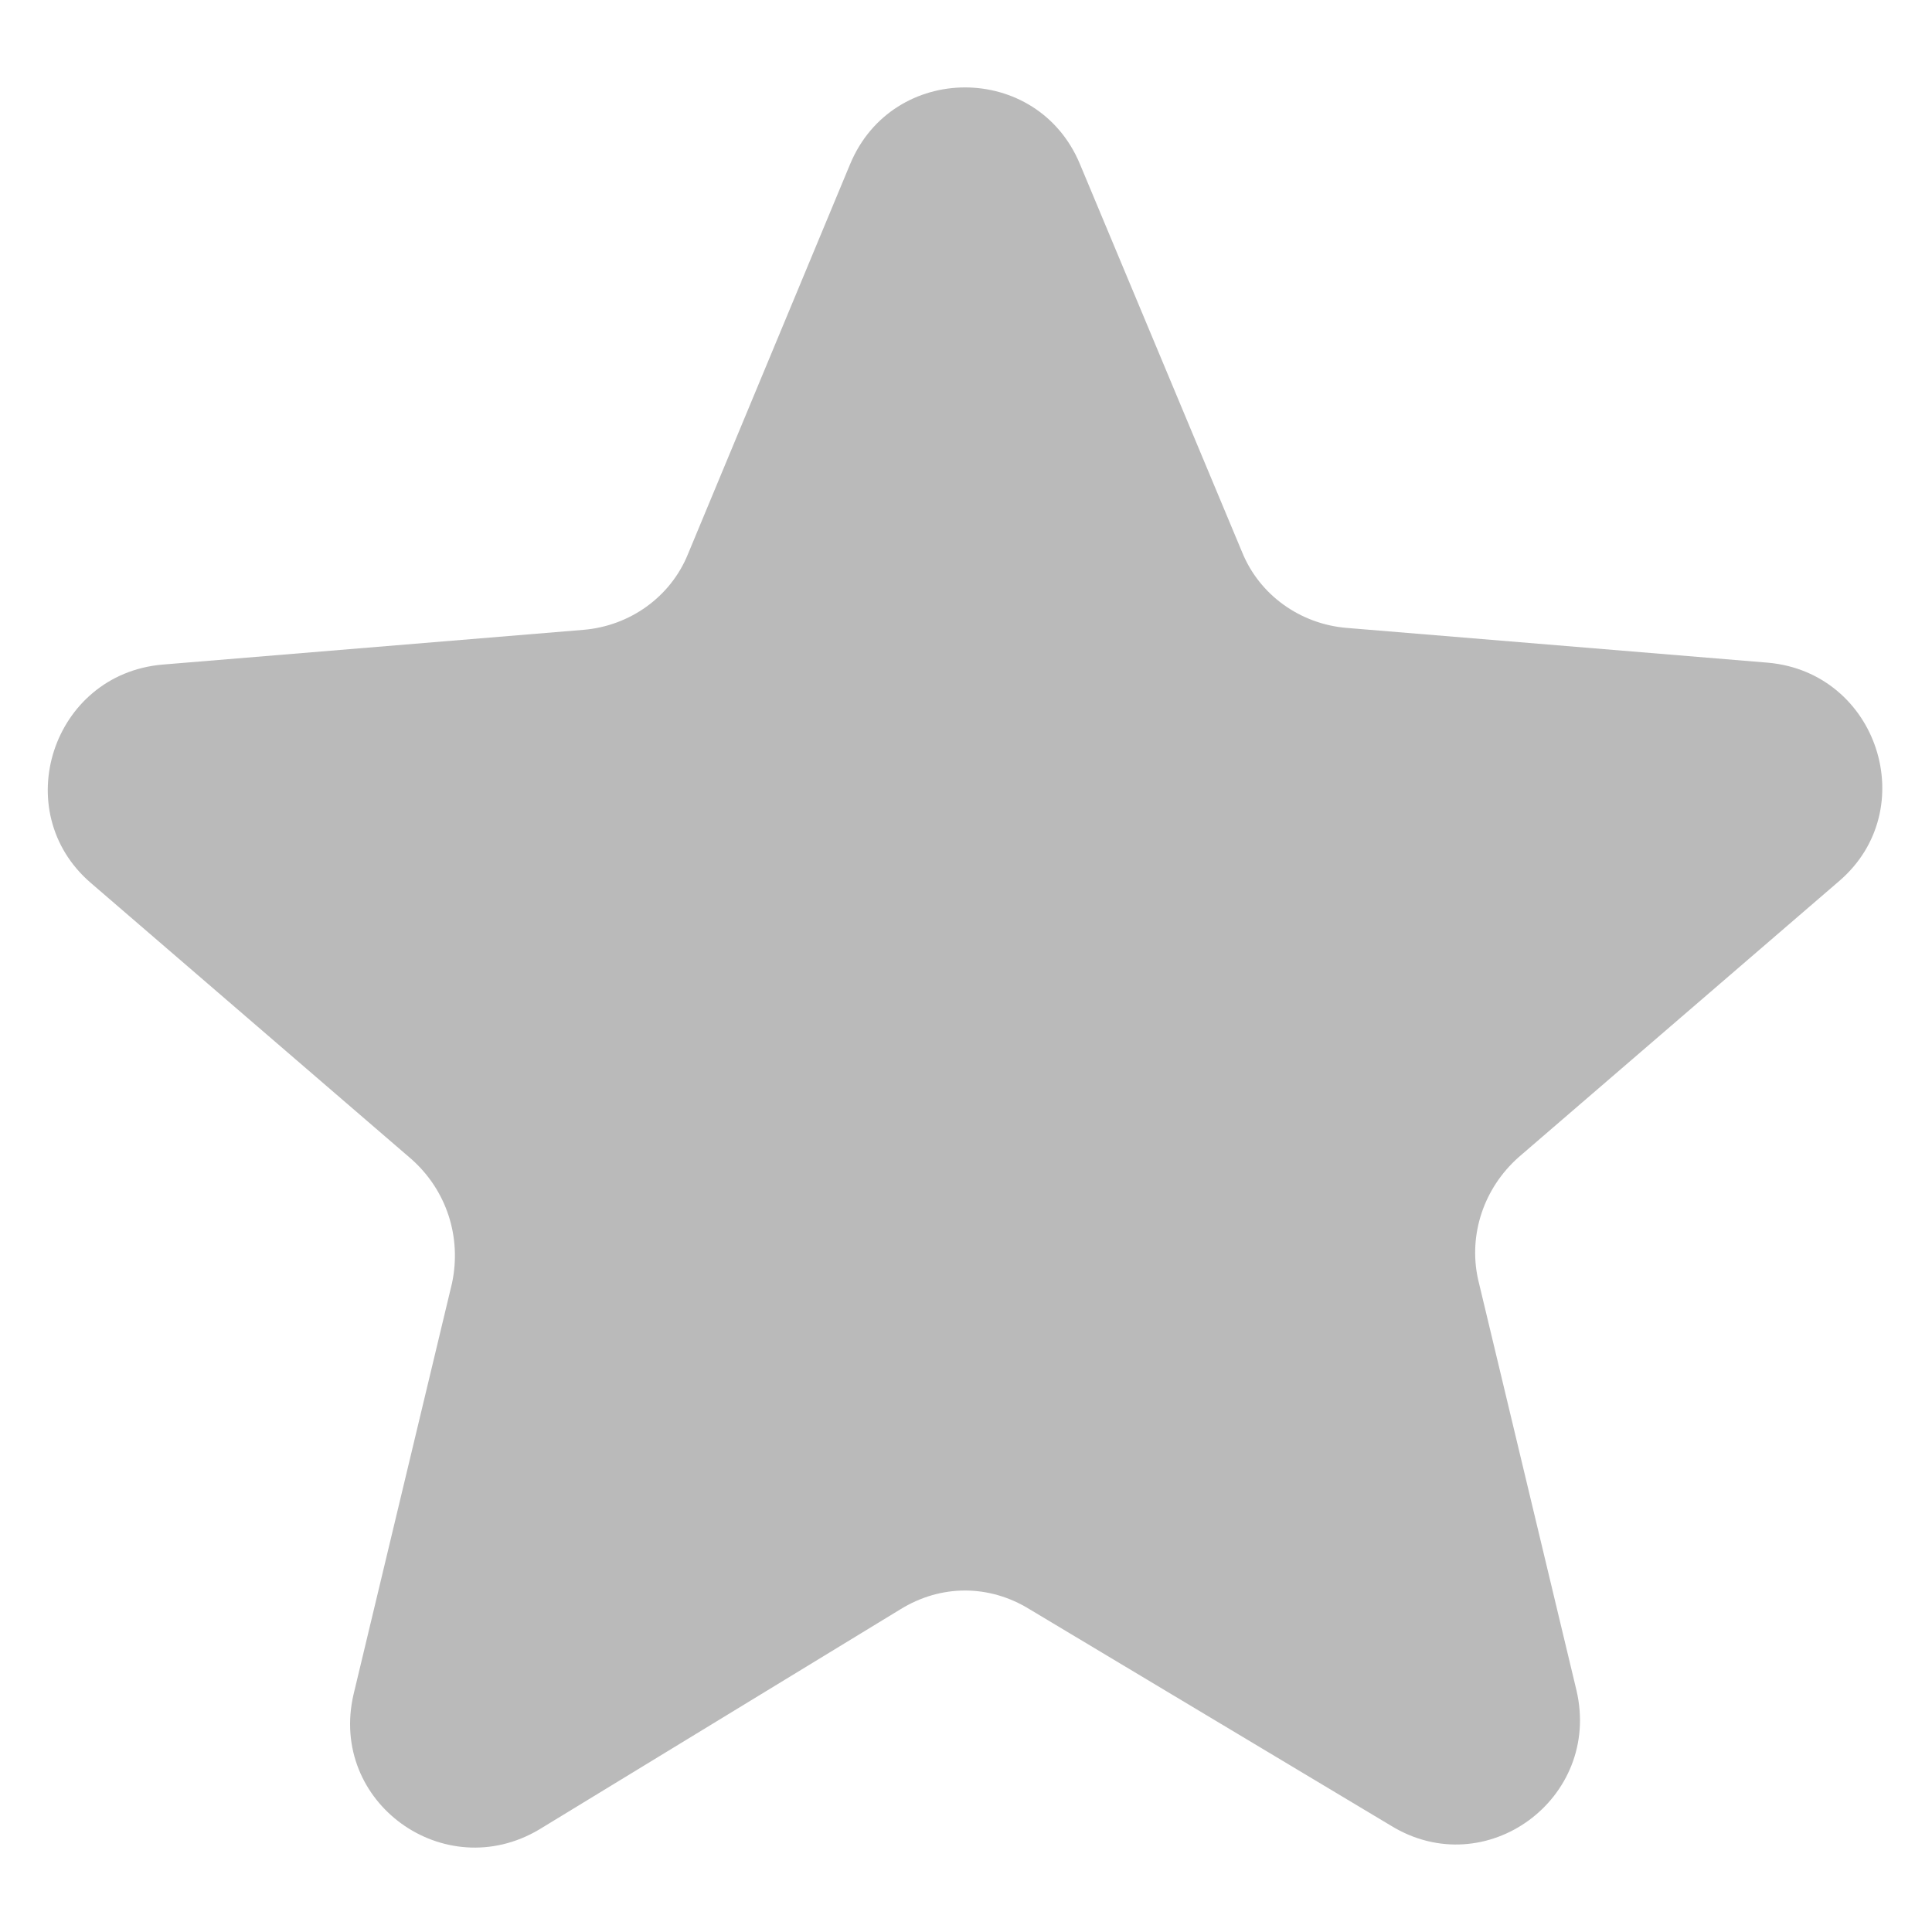 <svg xmlns="http://www.w3.org/2000/svg" xmlns:xlink="http://www.w3.org/1999/xlink" fill="#bababa" viewBox="0 0 100 100"><g><g><path d="M5273.1 2400.1v-2c0-2.8-5-4-9.7-4s-9.7 1.3-9.7 4v2c0 1.8.7 3.6 2 4.9l5 4.9c.3.3.4.6.4 1v6.4c0 .4.2.7.6.8l2.9.9c.5.1 1-.2 1-.8v-7.2c0-.4.2-.7.4-1l5.1-5c1.3-1.3 2-3.1 2-4.9zm-9.7-.1c-4.8 0-7.4-1.3-7.5-1.8.1-.5 2.7-1.8 7.5-1.8s7.3 1.3 7.5 1.8c-.2.5-2.7 1.8-7.5 1.8z"/><path d="M5268.4 2410.3c-.6 0-1 .4-1 1s.4 1 1 1h4.3c.6 0 1-.4 1-1s-.4-1-1-1h-4.3zM5272.7 2413.7h-4.3c-.6 0-1 .4-1 1s.4 1 1 1h4.3c.6 0 1-.4 1-1s-.4-1-1-1zM5272.7 2417h-4.3c-.6 0-1 .4-1 1s.4 1 1 1h4.3c.6 0 1-.4 1-1 0-.5-.4-1-1-1z"/></g><g><path d="M78.6 59.9l16.6-14.3c4.3-3.7 2-10.8-3.7-11.3l-21.8-1.8c-2.4-.2-4.5-1.7-5.4-3.9L55.9 8.5c-2.2-5.3-9.7-5.3-11.9 0l-8.4 20.2c-.9 2.2-3 3.7-5.4 3.9L8.4 34.4c-5.7.5-8 7.6-3.7 11.3L21.3 60c1.8 1.6 2.6 4 2.1 6.4l-5.1 21.3c-1.3 5.6 4.7 9.9 9.6 7l18.7-11.4c2.1-1.3 4.6-1.3 6.7 0L72 94.5c4.9 3 10.9-1.4 9.6-7l-5.1-21.3c-.5-2.3.3-4.7 2.1-6.3z"/></g></g></svg>